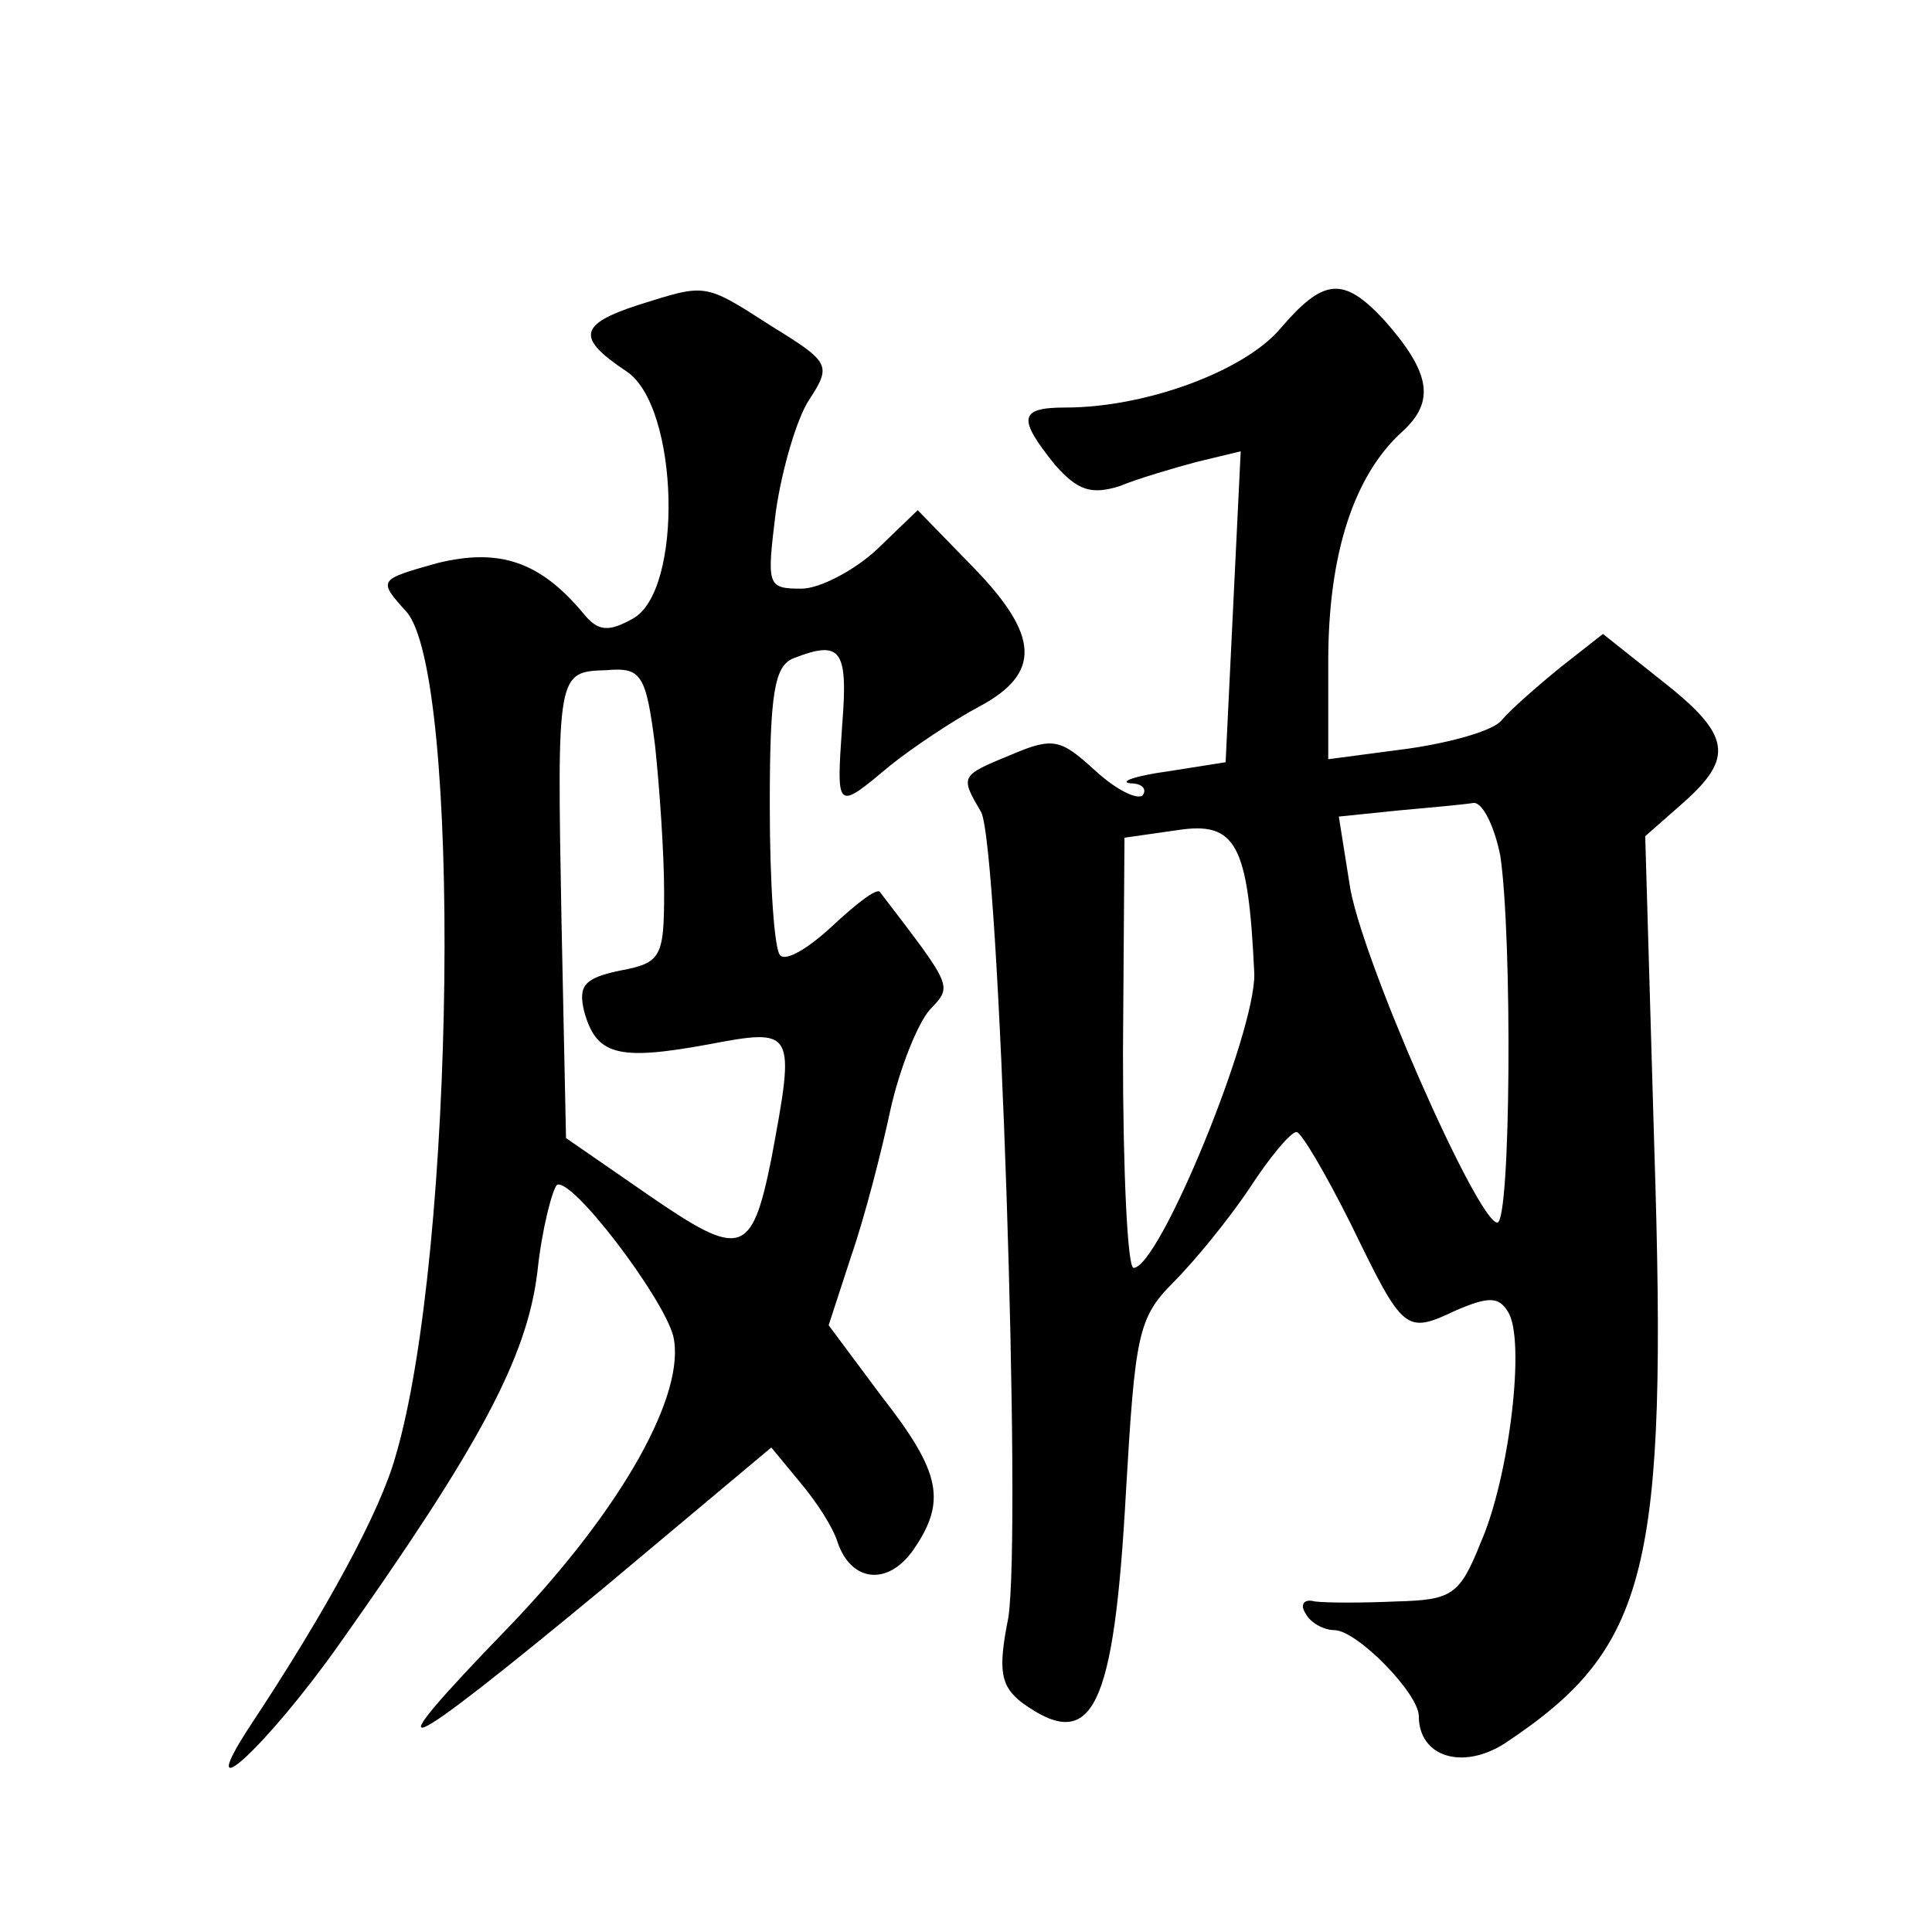<?xml version="1.0" standalone="no"?>
<!DOCTYPE svg PUBLIC "-//W3C//DTD SVG 20010904//EN"
 "http://www.w3.org/TR/2001/REC-SVG-20010904/DTD/svg10.dtd">
<svg version="1.0" xmlns="http://www.w3.org/2000/svg"
 width="128pt" height="128pt" viewBox="0 0 128 128"
 preserveAspectRatio="xMidYMid meet">
<g transform="translate(0,128) scale(0.1,-0.1)"
fill="#0" stroke="none">
<path d="M423 1078 c-40 -13 -41 -22 -8 -44 35 -23 38 -146 4 -164 -16 -9 -23 -8
-32 3 -29 35 -56 44 -97 34 -39 -11 -40 -11 -21 -32 37 -40 33 -425 -7 -560 -10
-36 -45 -101 -96 -178 -40 -61 11 -14 59 54 92 130 124 189 131 246 3 29 10 55
13 58 10 5 70 -74 77 -100 9 -38 -34 -115 -109 -193 -93 -96 -76 -89 63 26 l111
93 19 -23 c11 -13 22 -30 25 -40 9 -26 33 -29 50 -5 22 32 19 51 -21 102 l-35 47
15 46 c9 26 20 69 26 97 6 27 18 57 26 66 15 16 16 14 -33 78 -2 3 -16 -8 -31 -22
-16 -15 -31 -24 -35 -20 -4 3 -7 48 -7 99 0 75 3 93 16 98 31 12 36 6 32 -44 -4
-58 -4 -57 32 -27 15 12 42 30 59 39 41 22 40 47 -5 93 l-36 37 -27 -26 c-15 -14
-38 -26 -50 -26 -23 0 -23 2 -17 51 4 28 14 62 22 74 15 23 14 25 -25 49 -45 29
-43 28 -88 14z m11 -292 c3 -28 6 -72 6 -97 0 -43 -2 -47 -29 -52 -24 -5 -28 -10
-24 -27 8 -29 22 -33 82 -22 58 11 58 10 42 -76 -13 -64 -20 -66 -81 -24 l-55 38
-3 144 c-3 165 -3 165 30 166 23 2 26 -3 32 -50z M848 1062 c-24 -28 -89 -52 -142
-52 -31 0 -32 -7 -7 -38 15 -17 24 -20 43 -14 12 5 36 12 51 16 l29 7 -5 -103 -5
-103 -38 -6 c-22 -3 -33 -7 -25 -8 8 0 11 -4 8 -8 -4 -3 -18 4 -32 17 -22 20 -27
22 -55 10 -34 -14 -34 -14 -20 -38 12 -22 27 -477 18 -534 -7 -35 -5 -45 9 -56
47 -34 61 -5 69 140 6 103 8 115 31 138 14 14 37 42 51 63 13 20 27 37 31 37 3
0 19 -27 36 -61 35 -72 36 -73 70 -57 21 9 28 9 34 -1 12 -18 1 -110 -18 -153 -14
-35 -19 -38 -56 -39 -22 -1 -46 -1 -54 0 -7 2 -10 -2 -6 -8 3 -6 12 -11 19 -11
15 0 56 -42 56 -57 0 -27 29 -36 57 -18 95 63 108 114 99 395 l-6 206 25 22 c34
30 32 45 -14 81 l-39 31 -28 -22 c-16 -13 -33 -28 -39 -35 -5 -7 -34 -15 -62 -19
l-53 -7 0 65 c0 71 17 123 49 152 22 20 19 39 -12 74 -27 29 -40 28 -69 -6z m146
-349 c8 -54 7 -243 -2 -243 -13 0 -92 179 -98 225 l-7 44 39 4 c22 2 44 4 50 5
6 1 14 -15 18 -35z m-163 -78 c1 -39 -63 -195 -80 -195 -4 0 -7 64 -7 143 l1 142
35 5 c39 6 47 -9 51 -95z"/>
</g>
</svg>
